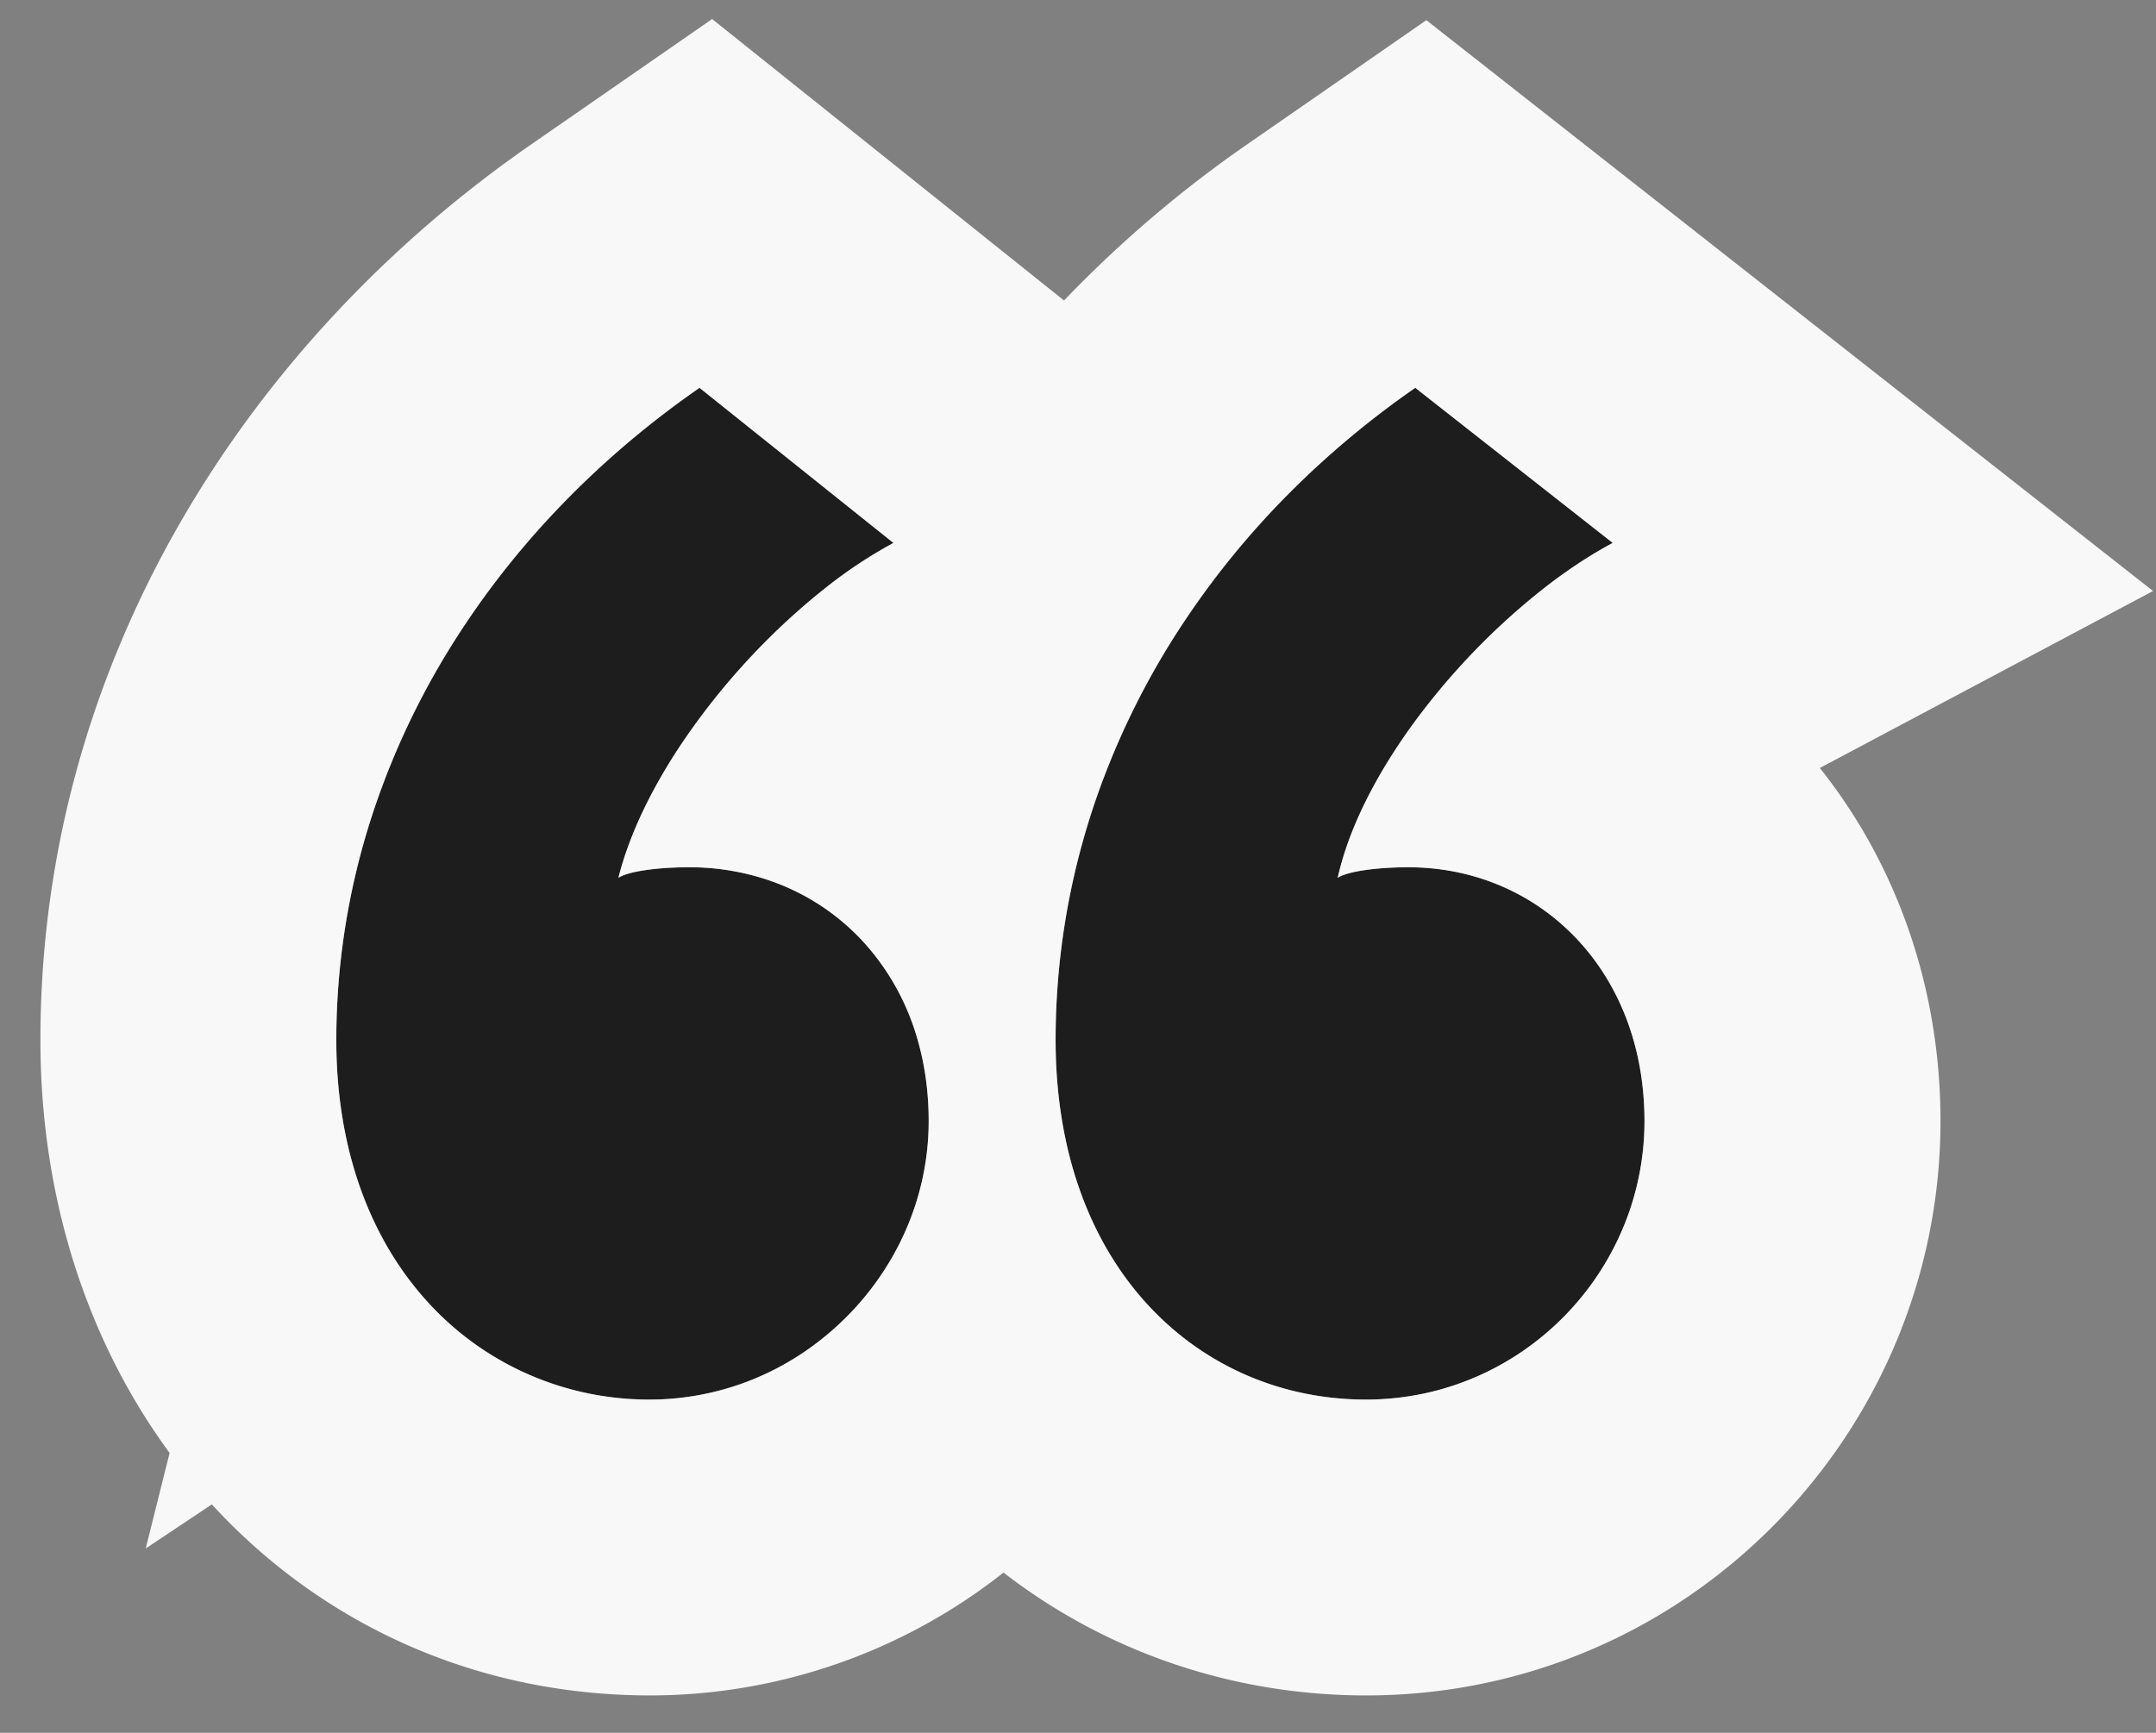 <?xml version="1.0" encoding="UTF-8"?> <svg xmlns="http://www.w3.org/2000/svg" width="51" height="41" fill="none"><rect width="100%" height="100%" fill="#808080" stroke="none"/><path d="M7.956 24.607c0-6.256 3.42-11.844 8.59-15.431l4.588 3.67c-2.669 1.418-5.755 4.921-6.506 7.924.25-.167 1.001-.25 1.669-.25 3.17 0 5.671 2.419 5.671 6.005 0 3.587-3.002 6.59-6.589 6.59-3.92 0-7.423-3.087-7.423-8.508zm17.015 0c0-6.256 3.337-11.844 8.508-15.431l4.671 3.67c-2.67 1.418-5.839 4.921-6.506 7.924.25-.167 1-.25 1.668-.25 3.086 0 5.589 2.419 5.589 6.005 0 3.587-2.92 6.59-6.59 6.59-3.92 0-7.34-3.087-7.34-8.508z" fill="#1D1D1D"></path><path fill-rule="evenodd" clip-rule="evenodd" d="m16.845.45 8.324 6.66a28.342 28.342 0 0 1 4.32-3.686L33.74.477l17.19 13.507-7.882 4.187c1.8 2.26 2.854 5.174 2.854 8.354 0 7.395-5.996 13.59-13.59 13.59-3.094 0-6.104-.996-8.574-2.907a13.495 13.495 0 0 1-8.358 2.907c-4.135 0-7.778-1.695-10.369-4.52l-1.564 1.043.565-2.26C2.085 31.753.956 28.385.956 24.606c0-8.926 4.875-16.518 11.601-21.183L16.846.45zm-.298 8.726c-2.217 1.538-4.113 3.443-5.554 5.612-.06.088-.117.177-.175.267a18.366 18.366 0 0 0-2.023 4.257 17.15 17.15 0 0 0-.84 5.295c0 3.2 1.222 5.587 3.029 7.006a7.077 7.077 0 0 0 4.395 1.502 6.525 6.525 0 0 0 4.046-1.422c1.54-1.216 2.543-3.094 2.543-5.168 0-.685-.09-1.327-.26-1.918a5.74 5.74 0 0 0-1.367-2.409 5.39 5.39 0 0 0-2.082-1.345 5.818 5.818 0 0 0-1.962-.333c-.161 0-.327.005-.489.014-.511.03-.99.11-1.18.236.248-.99.75-2.034 1.406-3.04a16.456 16.456 0 0 1 3.69-3.973 11.096 11.096 0 0 1 1.41-.911l-4.587-3.67zM27.97 31.632c1.232.971 2.745 1.483 4.34 1.483 3.67 0 6.59-3.003 6.59-6.59 0-1.913-.712-3.494-1.845-4.552-.99-.927-2.304-1.453-3.744-1.453-.17 0-.345.005-.517.016-.5.032-.965.11-1.151.234.22-.994.716-2.043 1.376-3.052.094-.144.192-.288.292-.43a16.397 16.397 0 0 1 3.37-3.493c.494-.373.99-.695 1.468-.949l-4.671-3.67a21.486 21.486 0 0 0-2.816 2.328 20.018 20.018 0 0 0-2.854 3.514 18.543 18.543 0 0 0-1.64 3.23 17.442 17.442 0 0 0-1.198 6.36c0 .675.053 1.315.154 1.917.378 2.257 1.423 3.983 2.838 5.1l.008.007z" fill="#F8F8F8"></path></svg> 